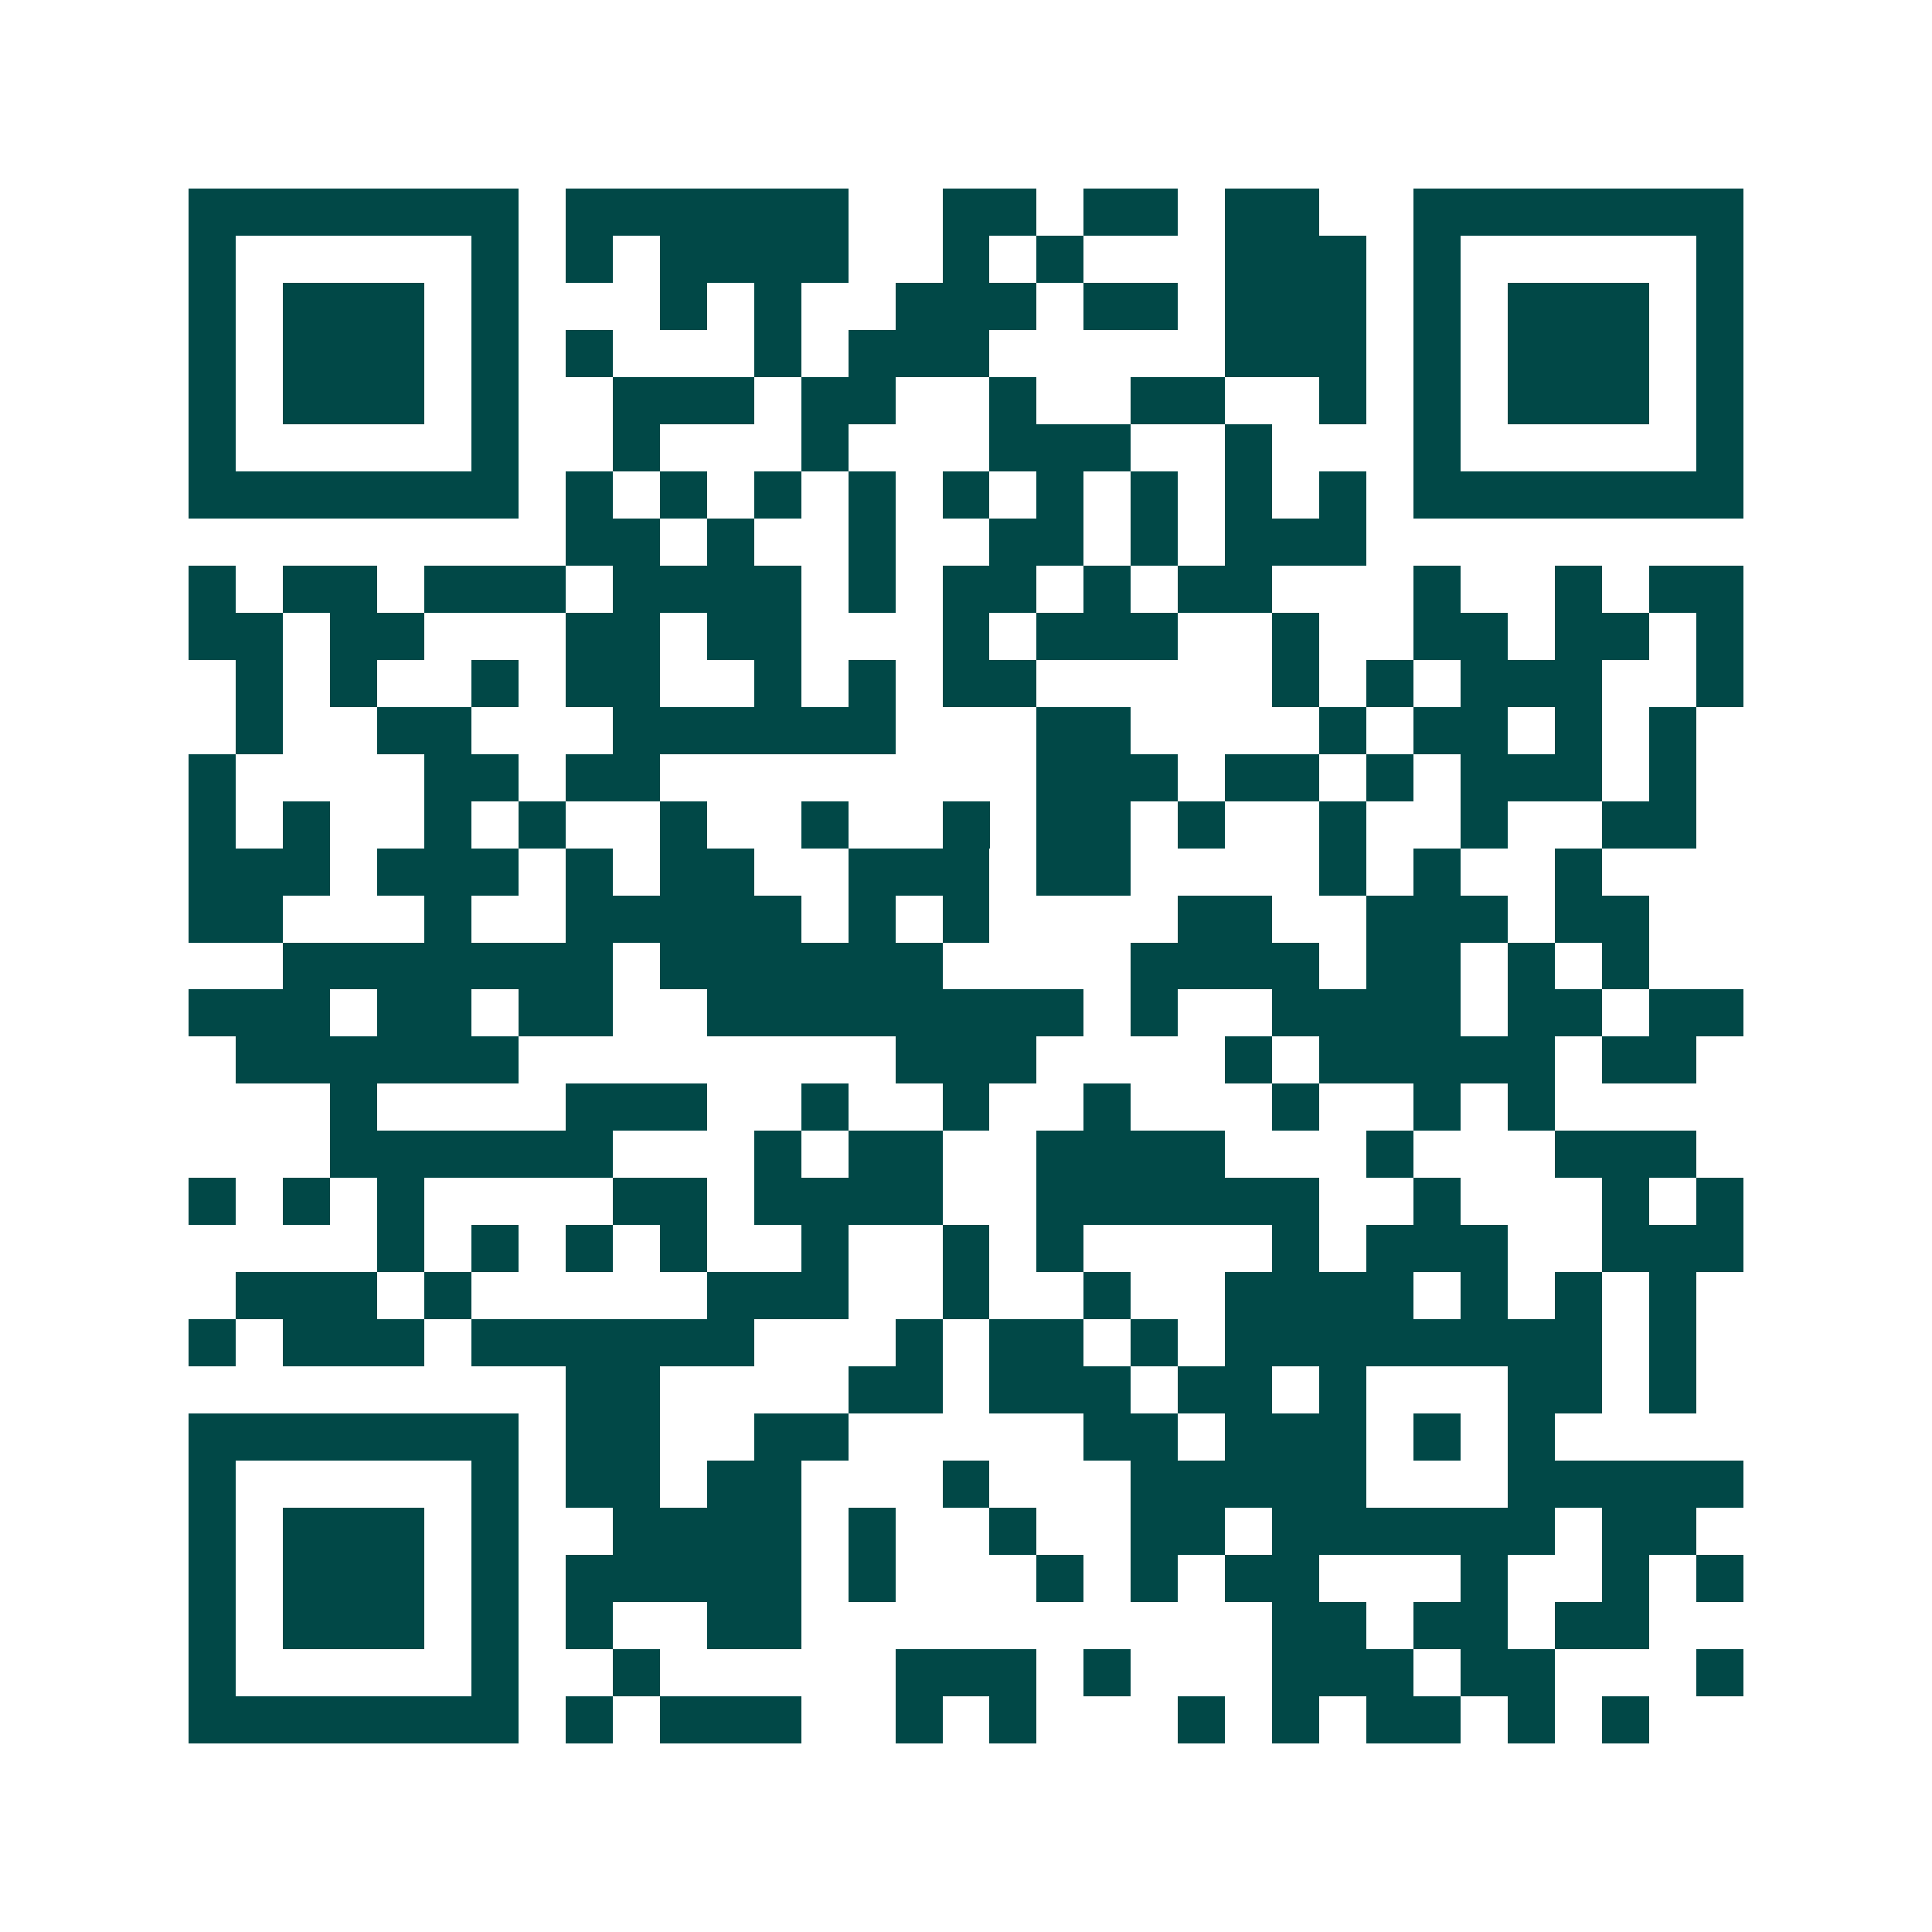 <svg xmlns="http://www.w3.org/2000/svg" width="200" height="200" viewBox="0 0 41 41" shape-rendering="crispEdges"><path fill="#ffffff" d="M0 0h41v41H0z"/><path stroke="#014847" d="M4 4.5h7m1 0h6m2 0h2m1 0h2m1 0h2m2 0h7M4 5.5h1m5 0h1m1 0h1m1 0h4m2 0h1m1 0h1m3 0h3m1 0h1m5 0h1M4 6.5h1m1 0h3m1 0h1m3 0h1m1 0h1m2 0h3m1 0h2m1 0h3m1 0h1m1 0h3m1 0h1M4 7.5h1m1 0h3m1 0h1m1 0h1m3 0h1m1 0h3m5 0h3m1 0h1m1 0h3m1 0h1M4 8.5h1m1 0h3m1 0h1m2 0h3m1 0h2m2 0h1m2 0h2m2 0h1m1 0h1m1 0h3m1 0h1M4 9.5h1m5 0h1m2 0h1m3 0h1m3 0h3m2 0h1m3 0h1m5 0h1M4 10.5h7m1 0h1m1 0h1m1 0h1m1 0h1m1 0h1m1 0h1m1 0h1m1 0h1m1 0h1m1 0h7M12 11.5h2m1 0h1m2 0h1m2 0h2m1 0h1m1 0h3M4 12.5h1m1 0h2m1 0h3m1 0h4m1 0h1m1 0h2m1 0h1m1 0h2m3 0h1m2 0h1m1 0h2M4 13.5h2m1 0h2m3 0h2m1 0h2m3 0h1m1 0h3m2 0h1m2 0h2m1 0h2m1 0h1M5 14.5h1m1 0h1m2 0h1m1 0h2m2 0h1m1 0h1m1 0h2m5 0h1m1 0h1m1 0h3m2 0h1M5 15.5h1m2 0h2m3 0h6m3 0h2m4 0h1m1 0h2m1 0h1m1 0h1M4 16.5h1m4 0h2m1 0h2m8 0h3m1 0h2m1 0h1m1 0h3m1 0h1M4 17.5h1m1 0h1m2 0h1m1 0h1m2 0h1m2 0h1m2 0h1m1 0h2m1 0h1m2 0h1m2 0h1m2 0h2M4 18.5h3m1 0h3m1 0h1m1 0h2m2 0h3m1 0h2m4 0h1m1 0h1m2 0h1M4 19.5h2m3 0h1m2 0h5m1 0h1m1 0h1m4 0h2m2 0h3m1 0h2M6 20.5h7m1 0h6m4 0h4m1 0h2m1 0h1m1 0h1M4 21.5h3m1 0h2m1 0h2m2 0h8m1 0h1m2 0h4m1 0h2m1 0h2M5 22.5h6m8 0h3m4 0h1m1 0h5m1 0h2M7 23.5h1m4 0h3m2 0h1m2 0h1m2 0h1m3 0h1m2 0h1m1 0h1M7 24.5h6m3 0h1m1 0h2m2 0h4m3 0h1m3 0h3M4 25.5h1m1 0h1m1 0h1m4 0h2m1 0h4m2 0h6m2 0h1m3 0h1m1 0h1M8 26.5h1m1 0h1m1 0h1m1 0h1m2 0h1m2 0h1m1 0h1m4 0h1m1 0h3m2 0h3M5 27.5h3m1 0h1m5 0h3m2 0h1m2 0h1m2 0h4m1 0h1m1 0h1m1 0h1M4 28.5h1m1 0h3m1 0h6m3 0h1m1 0h2m1 0h1m1 0h8m1 0h1M12 29.5h2m4 0h2m1 0h3m1 0h2m1 0h1m3 0h2m1 0h1M4 30.5h7m1 0h2m2 0h2m5 0h2m1 0h3m1 0h1m1 0h1M4 31.5h1m5 0h1m1 0h2m1 0h2m3 0h1m3 0h5m3 0h5M4 32.5h1m1 0h3m1 0h1m2 0h4m1 0h1m2 0h1m2 0h2m1 0h6m1 0h2M4 33.5h1m1 0h3m1 0h1m1 0h5m1 0h1m3 0h1m1 0h1m1 0h2m3 0h1m2 0h1m1 0h1M4 34.5h1m1 0h3m1 0h1m1 0h1m2 0h2m10 0h2m1 0h2m1 0h2M4 35.5h1m5 0h1m2 0h1m5 0h3m1 0h1m3 0h3m1 0h2m3 0h1M4 36.5h7m1 0h1m1 0h3m2 0h1m1 0h1m3 0h1m1 0h1m1 0h2m1 0h1m1 0h1"/></svg>
